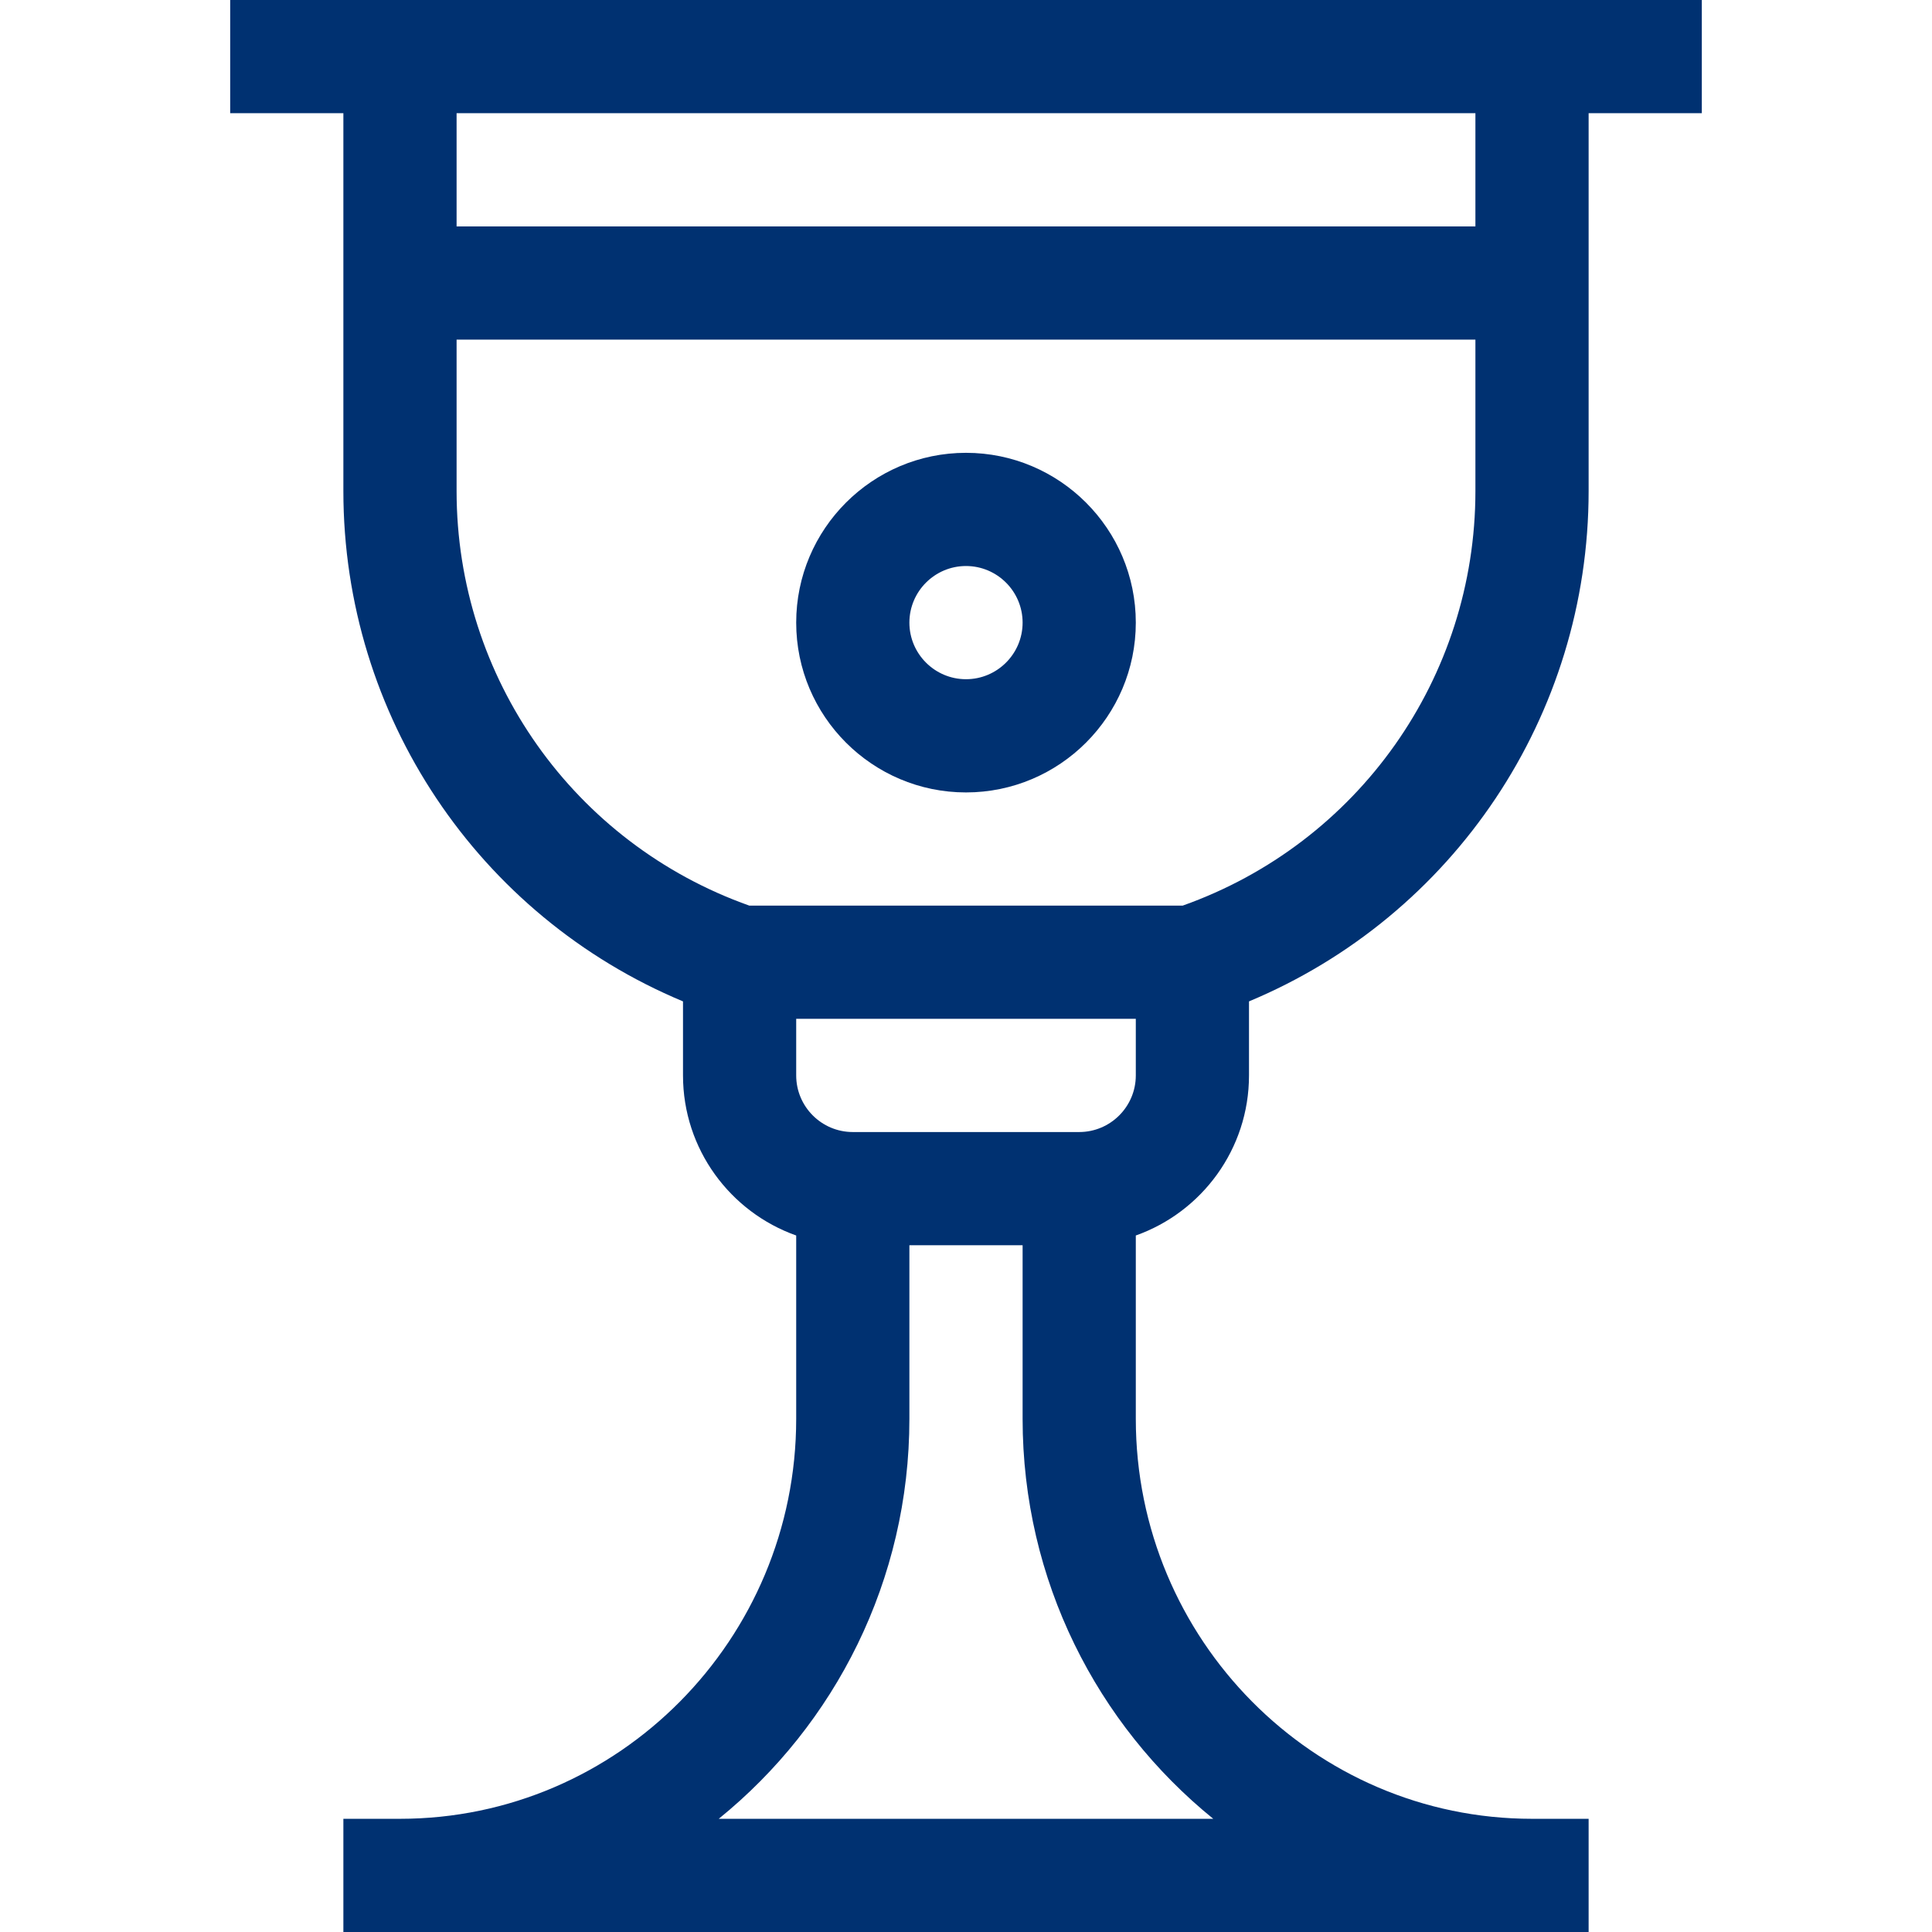 <svg width="100" height="100" viewBox="0 0 100 100" fill="none" xmlns="http://www.w3.org/2000/svg">
<path d="M64.648 55.664V51.832C75.246 47.404 82.227 37.044 82.227 25.416V5.859H88.086V0H11.914V5.859H17.773V25.416C17.773 37.044 24.755 47.404 35.352 51.832V55.664C35.352 59.483 37.801 62.74 41.211 63.949V73.438C41.211 84.853 32.011 94.141 20.703 94.141H17.773V100H82.227V94.141H79.297C67.989 94.141 58.789 84.853 58.789 73.438V63.949C62.199 62.74 64.648 59.483 64.648 55.664ZM58.789 55.664C58.789 57.279 57.475 58.594 55.859 58.594H44.141C42.525 58.594 41.211 57.279 41.211 55.664V52.734H58.789V55.664ZM76.367 5.859V11.719H23.633V5.859H76.367ZM23.633 25.416V17.578H76.367V25.416C76.367 35.086 70.296 43.65 61.215 46.875H38.785C29.704 43.65 23.633 35.086 23.633 25.416ZM62.798 94.141H37.202C43.215 89.268 47.07 81.798 47.07 73.438V64.453H52.93V73.438C52.93 81.798 56.785 89.268 62.798 94.141Z" fill="#003171"/>
<path d="M50 41.016C54.846 41.016 58.789 37.073 58.789 32.227C58.789 27.38 54.846 23.438 50 23.438C45.154 23.438 41.211 27.38 41.211 32.227C41.211 37.073 45.154 41.016 50 41.016ZM50 29.297C51.615 29.297 52.93 30.611 52.93 32.227C52.93 33.842 51.615 35.156 50 35.156C48.385 35.156 47.07 33.842 47.07 32.227C47.07 30.611 48.385 29.297 50 29.297Z" fill="#003171"/>
</svg>
